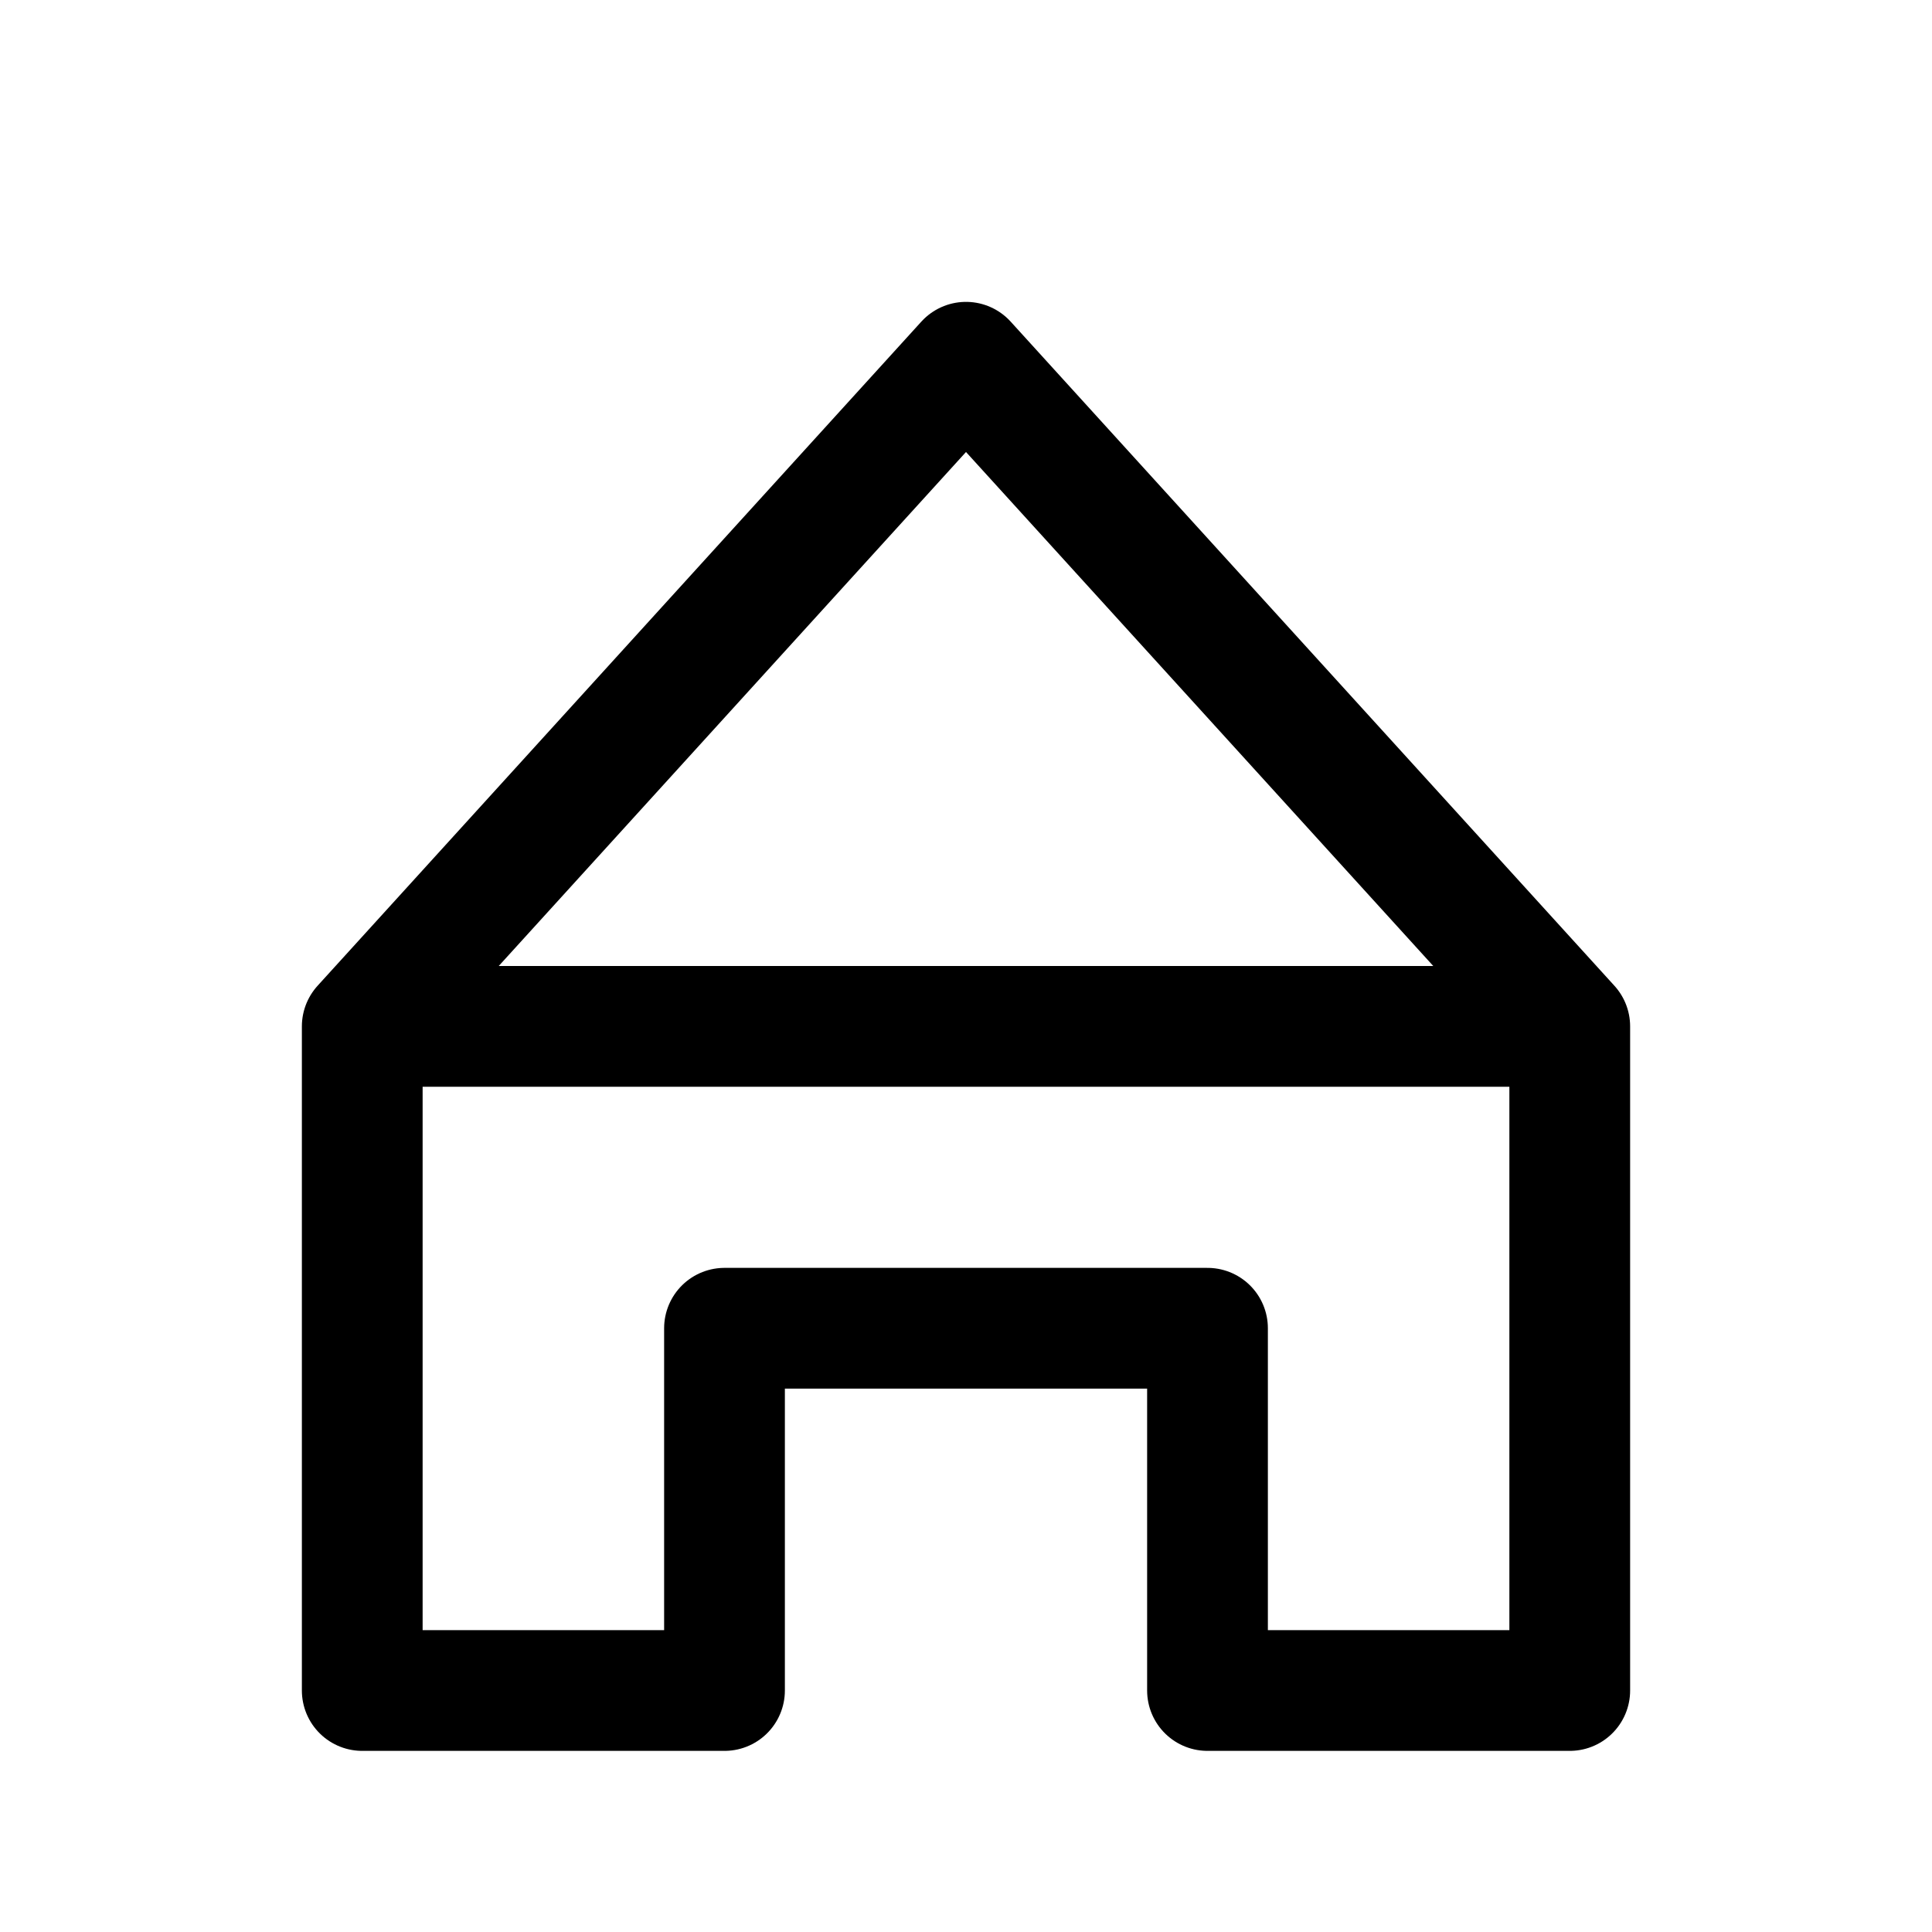 <svg xmlns="http://www.w3.org/2000/svg" viewBox="0 0 24 24" fill="none" stroke="currentColor" stroke-width="1.5" class="h-7 w-7">
                    <path stroke-linecap="round" stroke-linejoin="round" d="M4.5 12.75L12 4.5l7.5 8.25M19.5 12.75V21H15v-4.5H9V21H4.5v-8.25z"></path>
                  </svg>